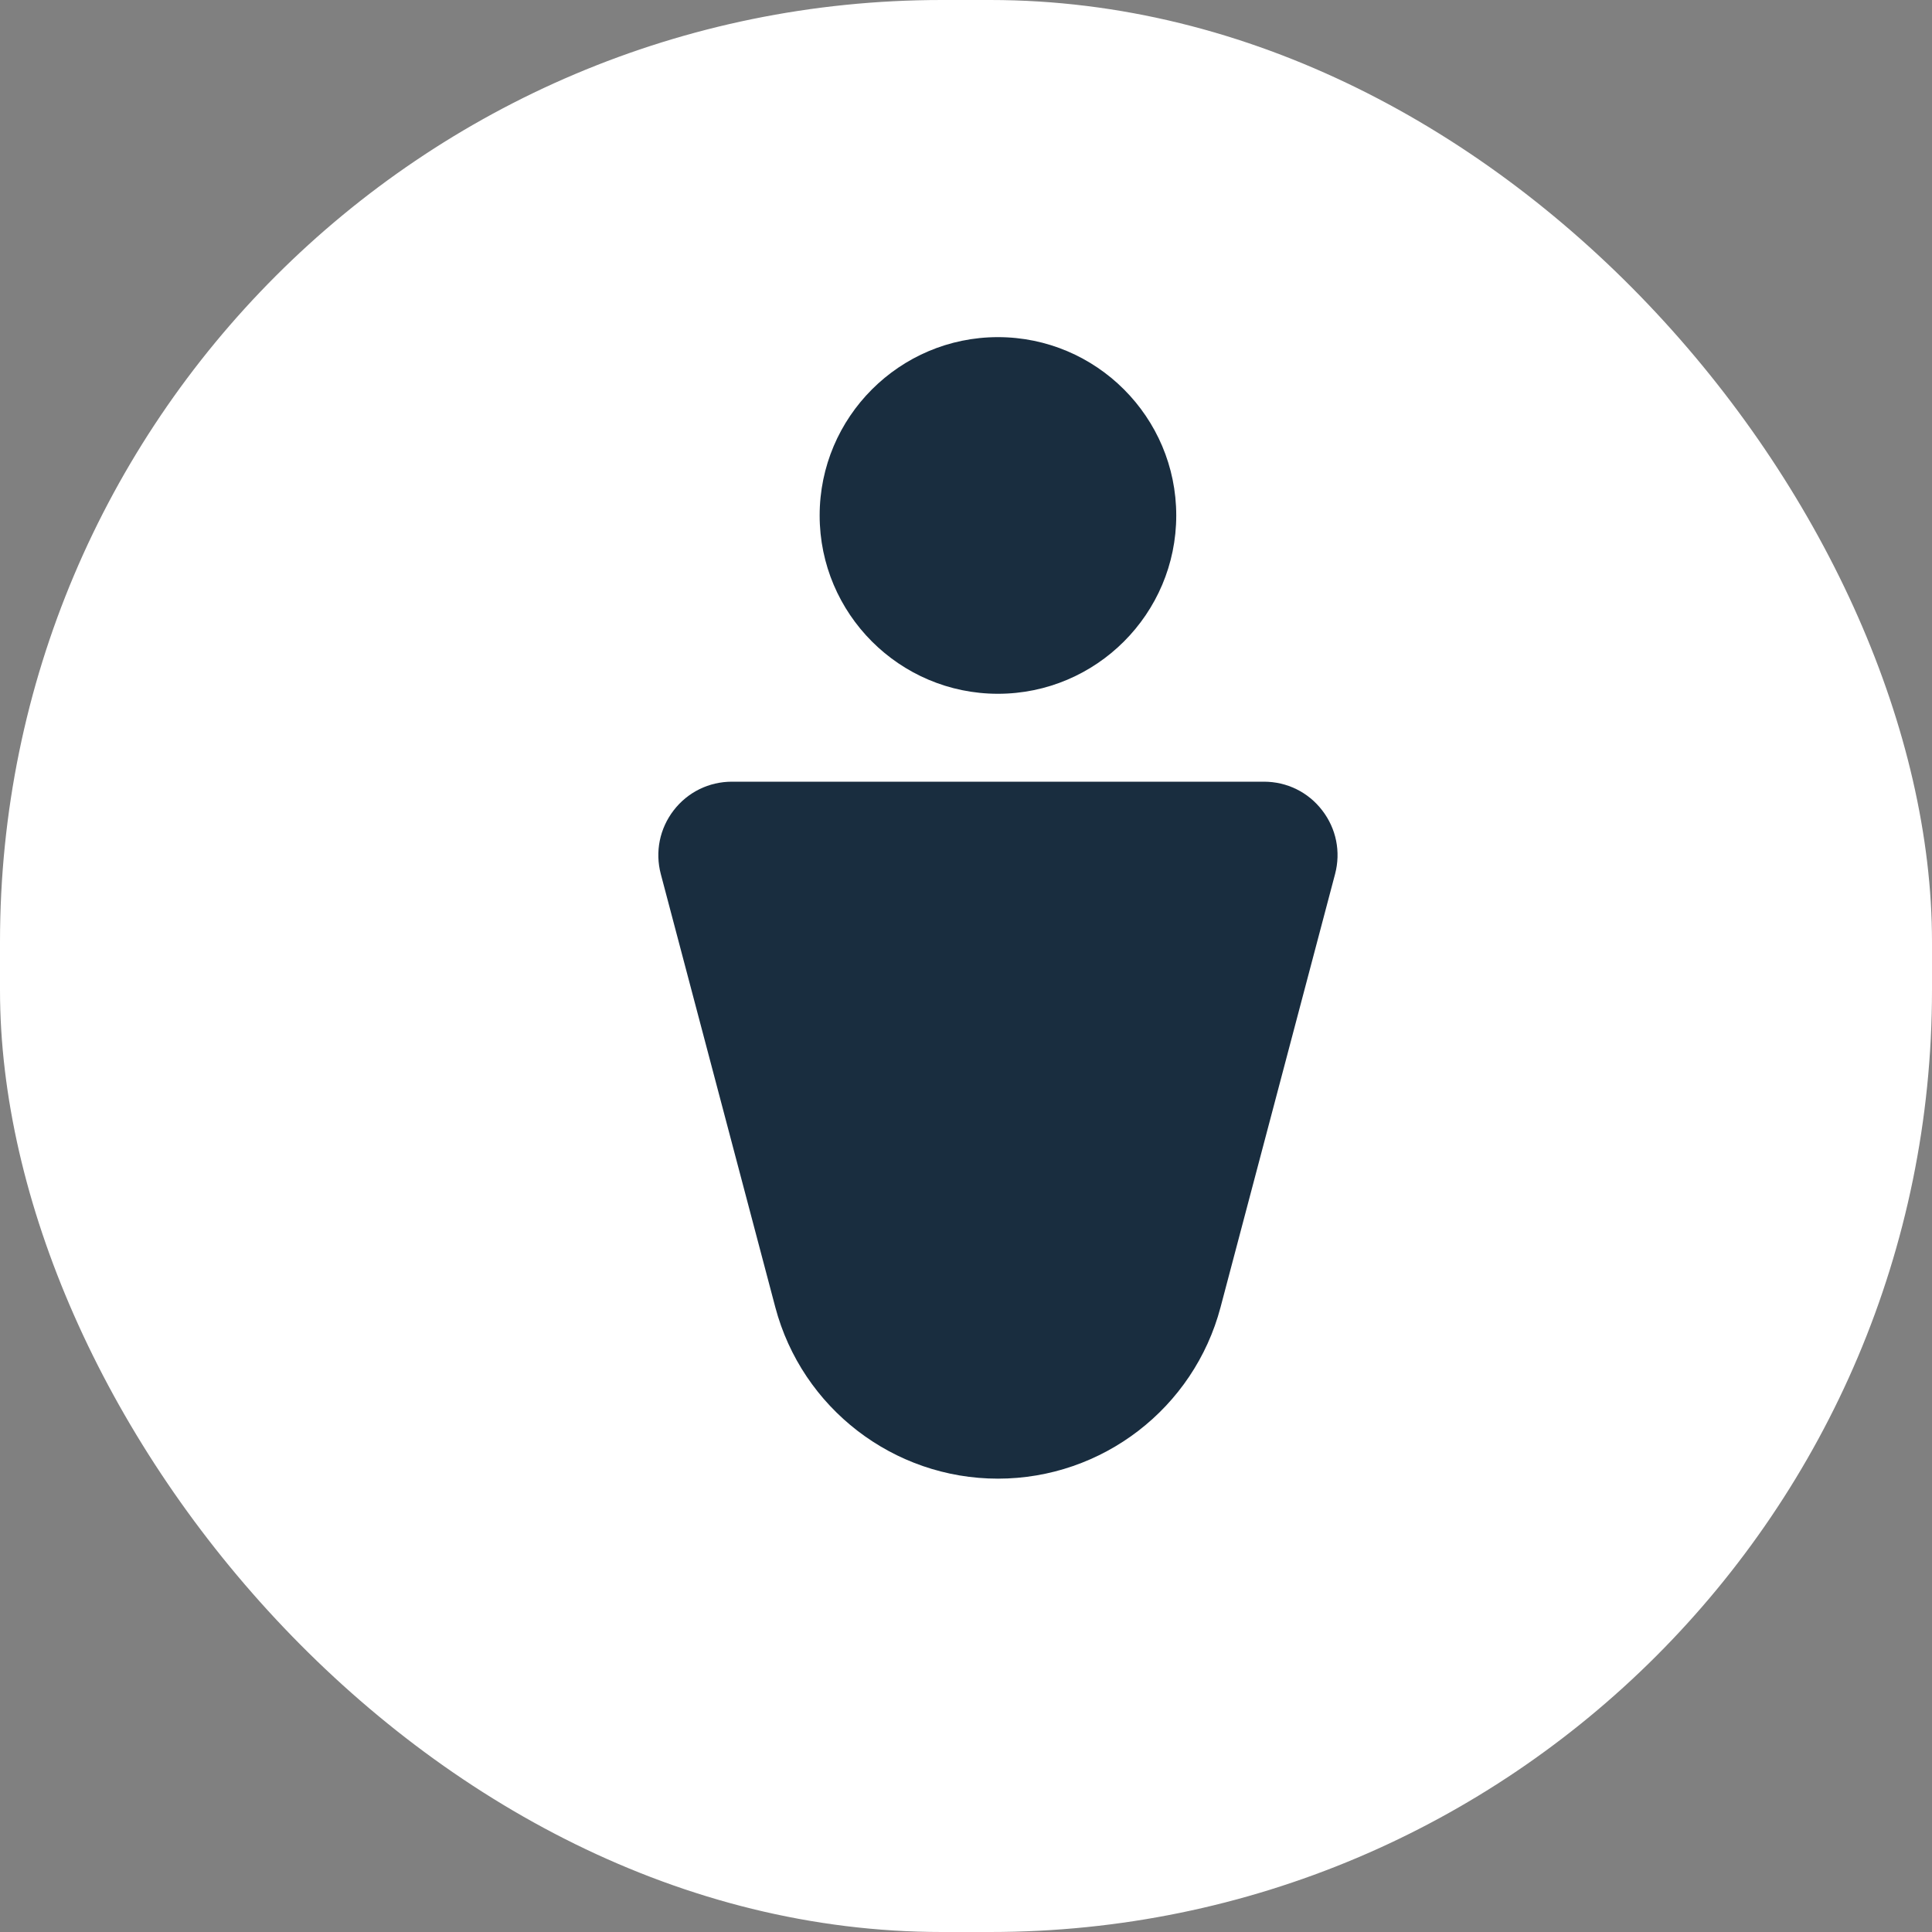 <svg width="40" height="40" viewBox="0 0 40 40" fill="none" xmlns="http://www.w3.org/2000/svg">
<rect x="0" y="0" width="40" height="40" fill="#808080" stroke="none"/>
<rect width="40" height="40" rx="19.5" fill="white"/>
<path d="M20.661 14.364C22.697 14.364 24.353 12.707 24.353 10.672C24.353 8.636 22.697 6.98 20.661 6.98C18.626 6.98 16.97 8.636 16.97 10.672C16.97 12.707 18.625 14.364 20.661 14.364Z" fill="#192D3F"/>
<path d="M26.168 16.184H15.155C14.678 16.184 14.238 16.4 13.947 16.778C13.657 17.155 13.56 17.636 13.681 18.096L16.052 27.065C16.605 29.154 18.5 30.614 20.661 30.614C22.822 30.614 24.718 29.154 25.27 27.065L27.641 18.097C27.763 17.636 27.666 17.155 27.375 16.778C27.085 16.4 26.645 16.184 26.168 16.184Z" fill="#192D3F"/>
</svg>
